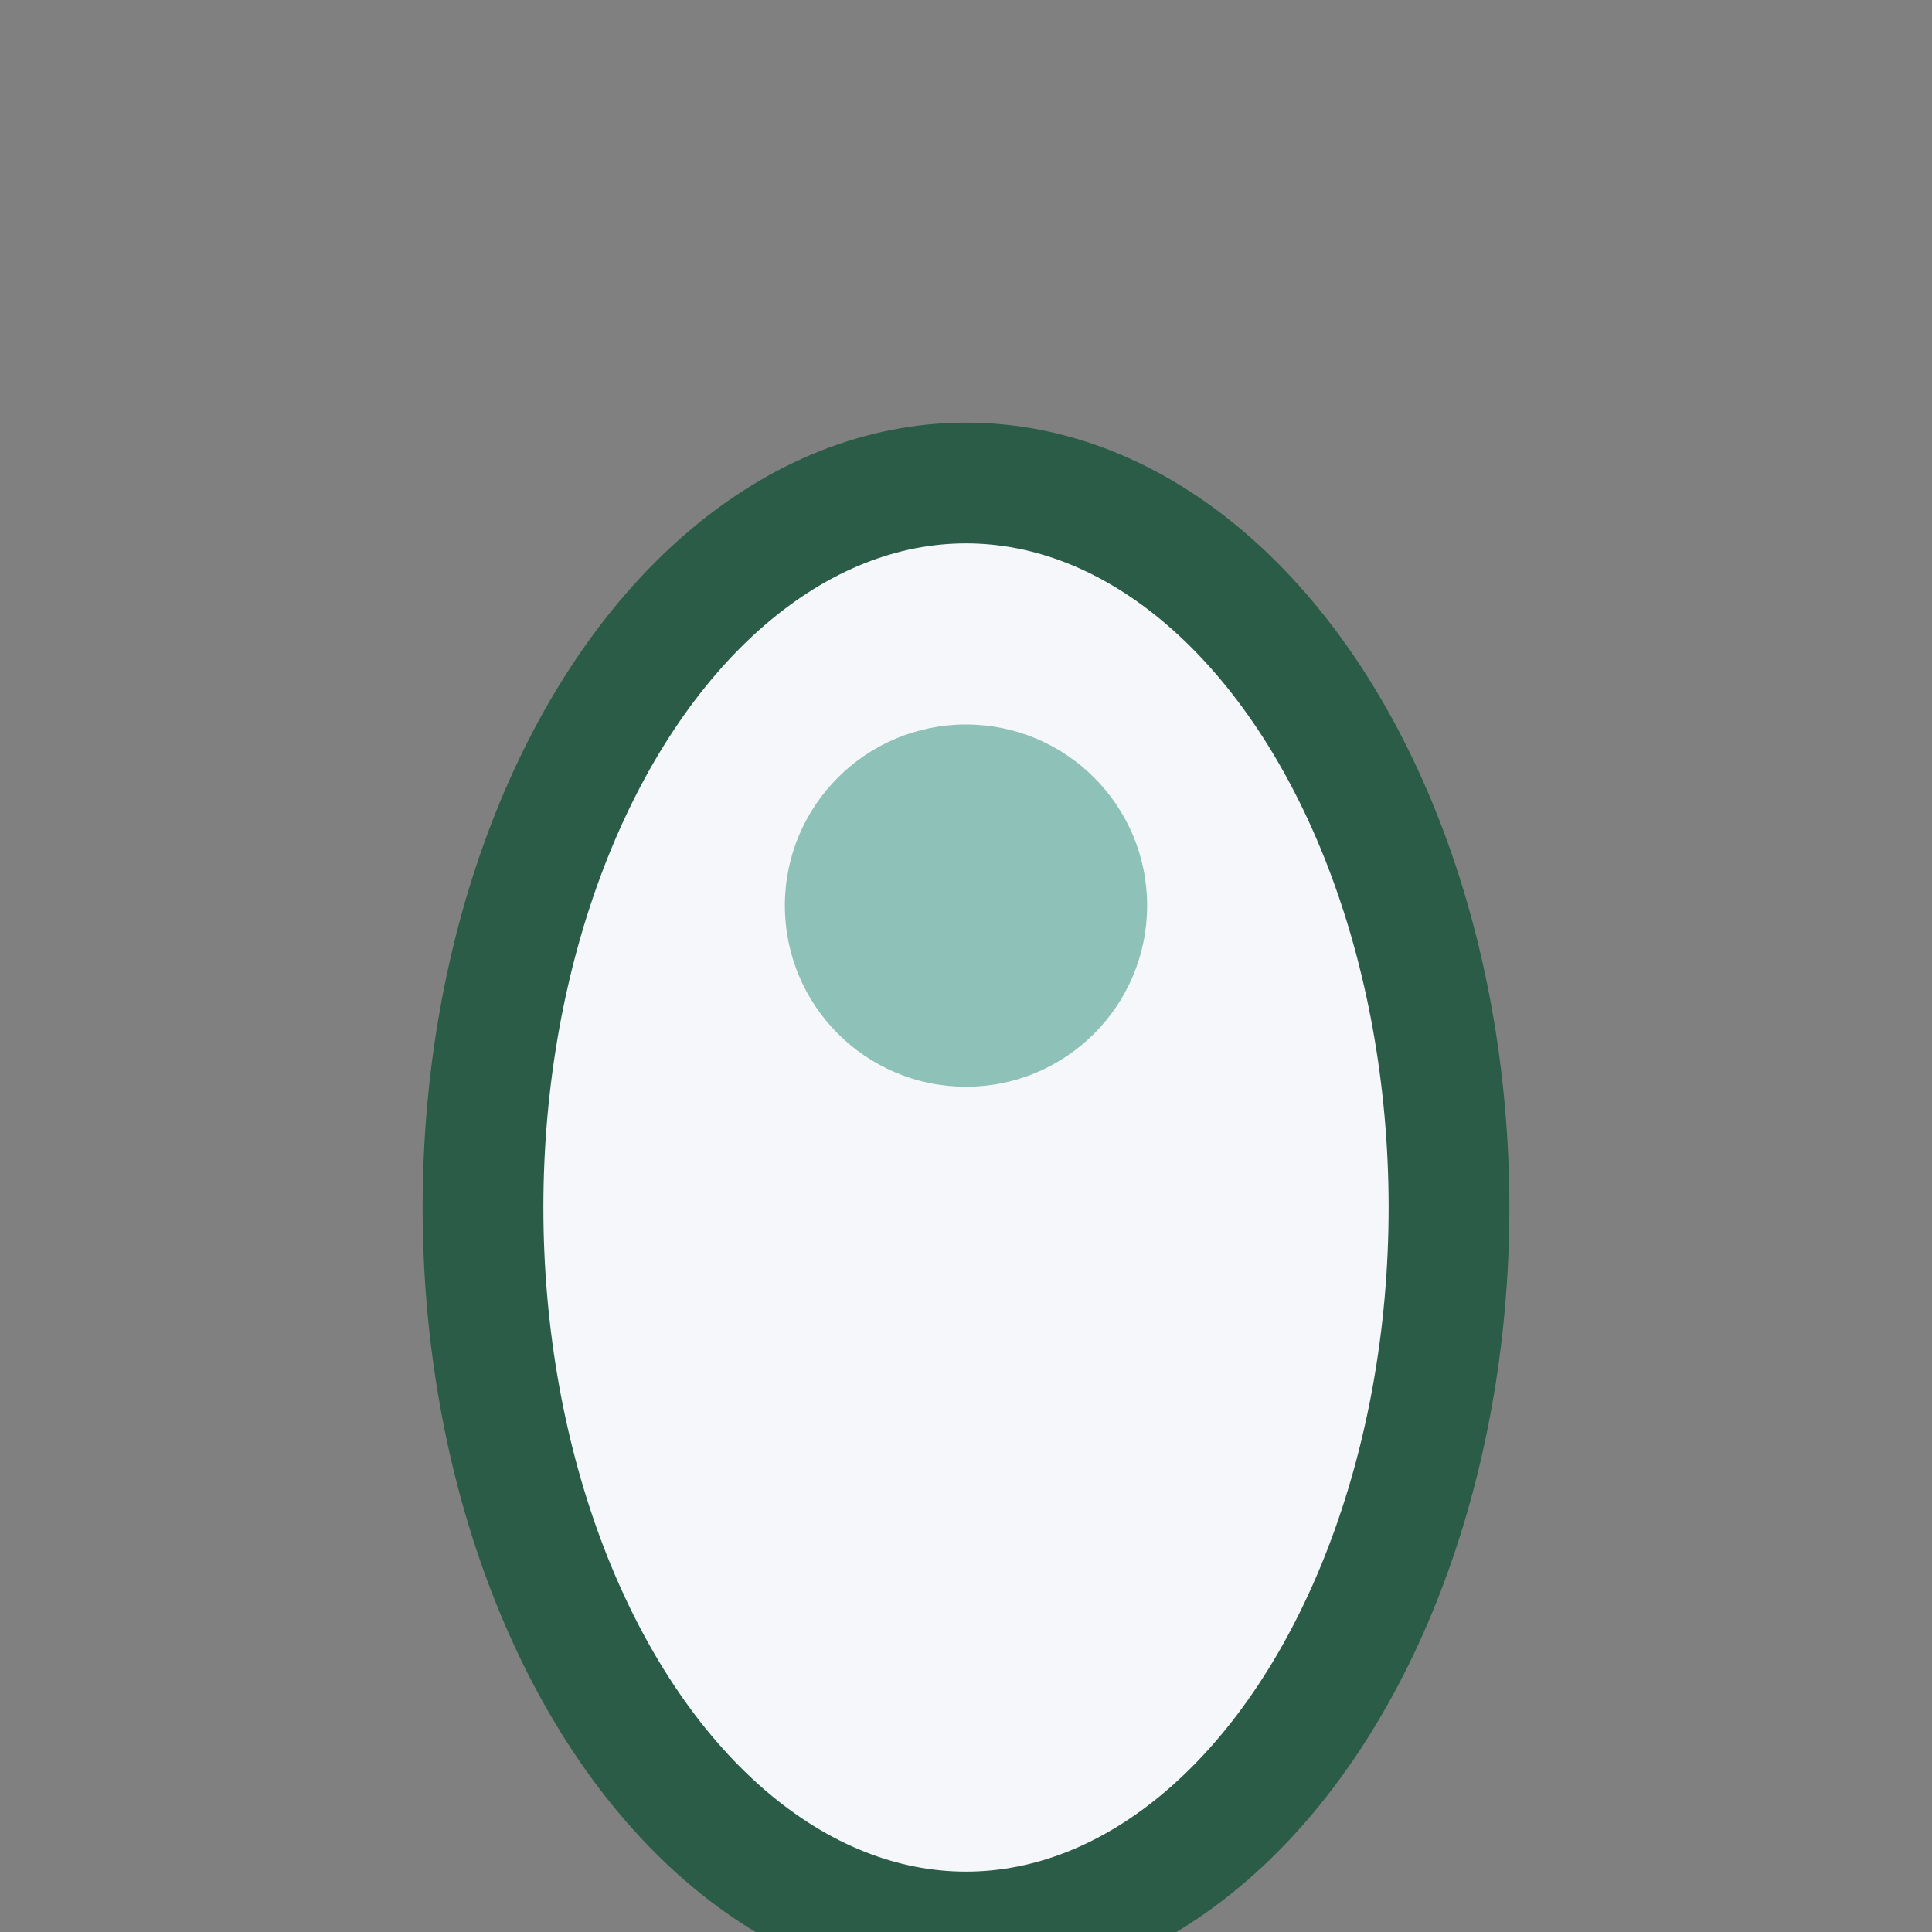 <?xml version="1.0" encoding="UTF-8"?>
<svg xmlns="http://www.w3.org/2000/svg" width="32" height="32" viewBox="0 0 32 32"><rect x="0" y="0" width="32" height="32" fill="#808080" stroke="none"/><ellipse cx="16" cy="20" rx="8" ry="12" fill="#F5F7FA" stroke="#2A5C48" stroke-width="2"/><circle cx="16" cy="15" r="3" fill="#8EC1B8"/></svg>